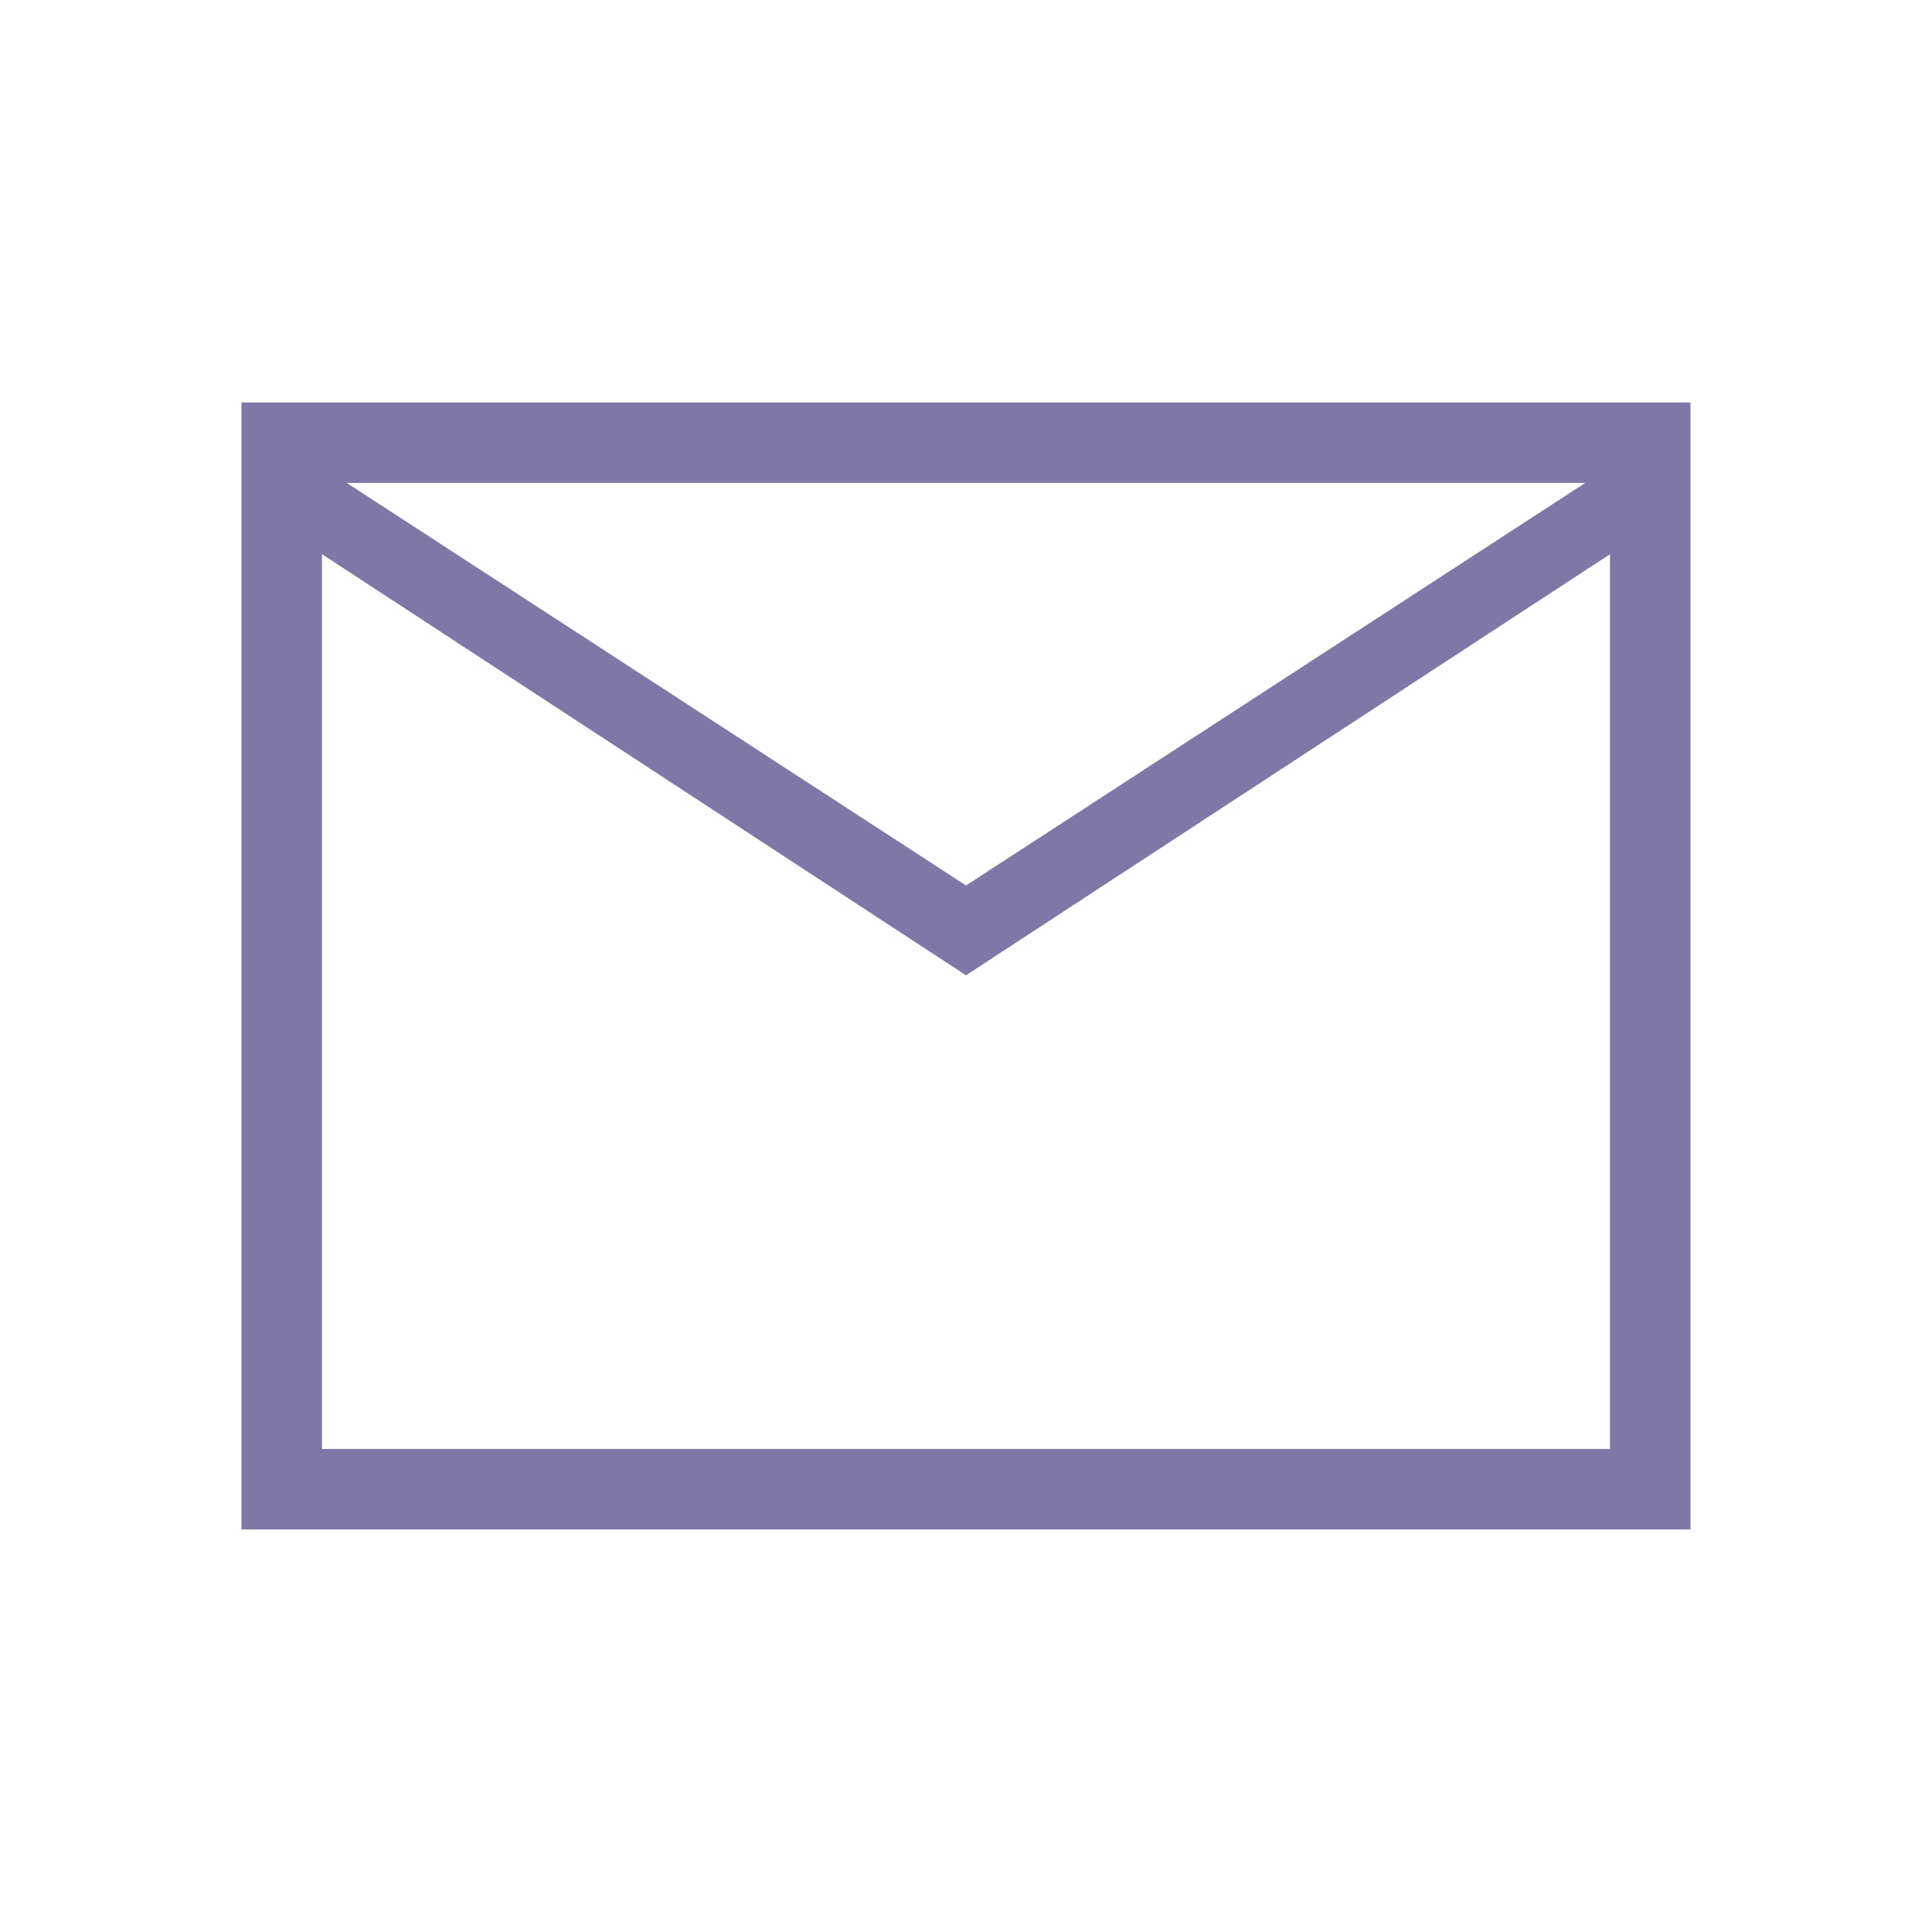 <svg width="32" height="32" viewBox="0 0 32 32" fill="none" xmlns="http://www.w3.org/2000/svg">
<path d="M4 25.333V6.666H28V25.333H4ZM16 16.154L5.333 9.179V23.999H26.667V9.179L16 16.154ZM16 14.666L26.256 7.999H5.744L16 14.666ZM5.333 9.179V7.999V23.999V9.179Z" fill="#7F77A6"/>
</svg>
